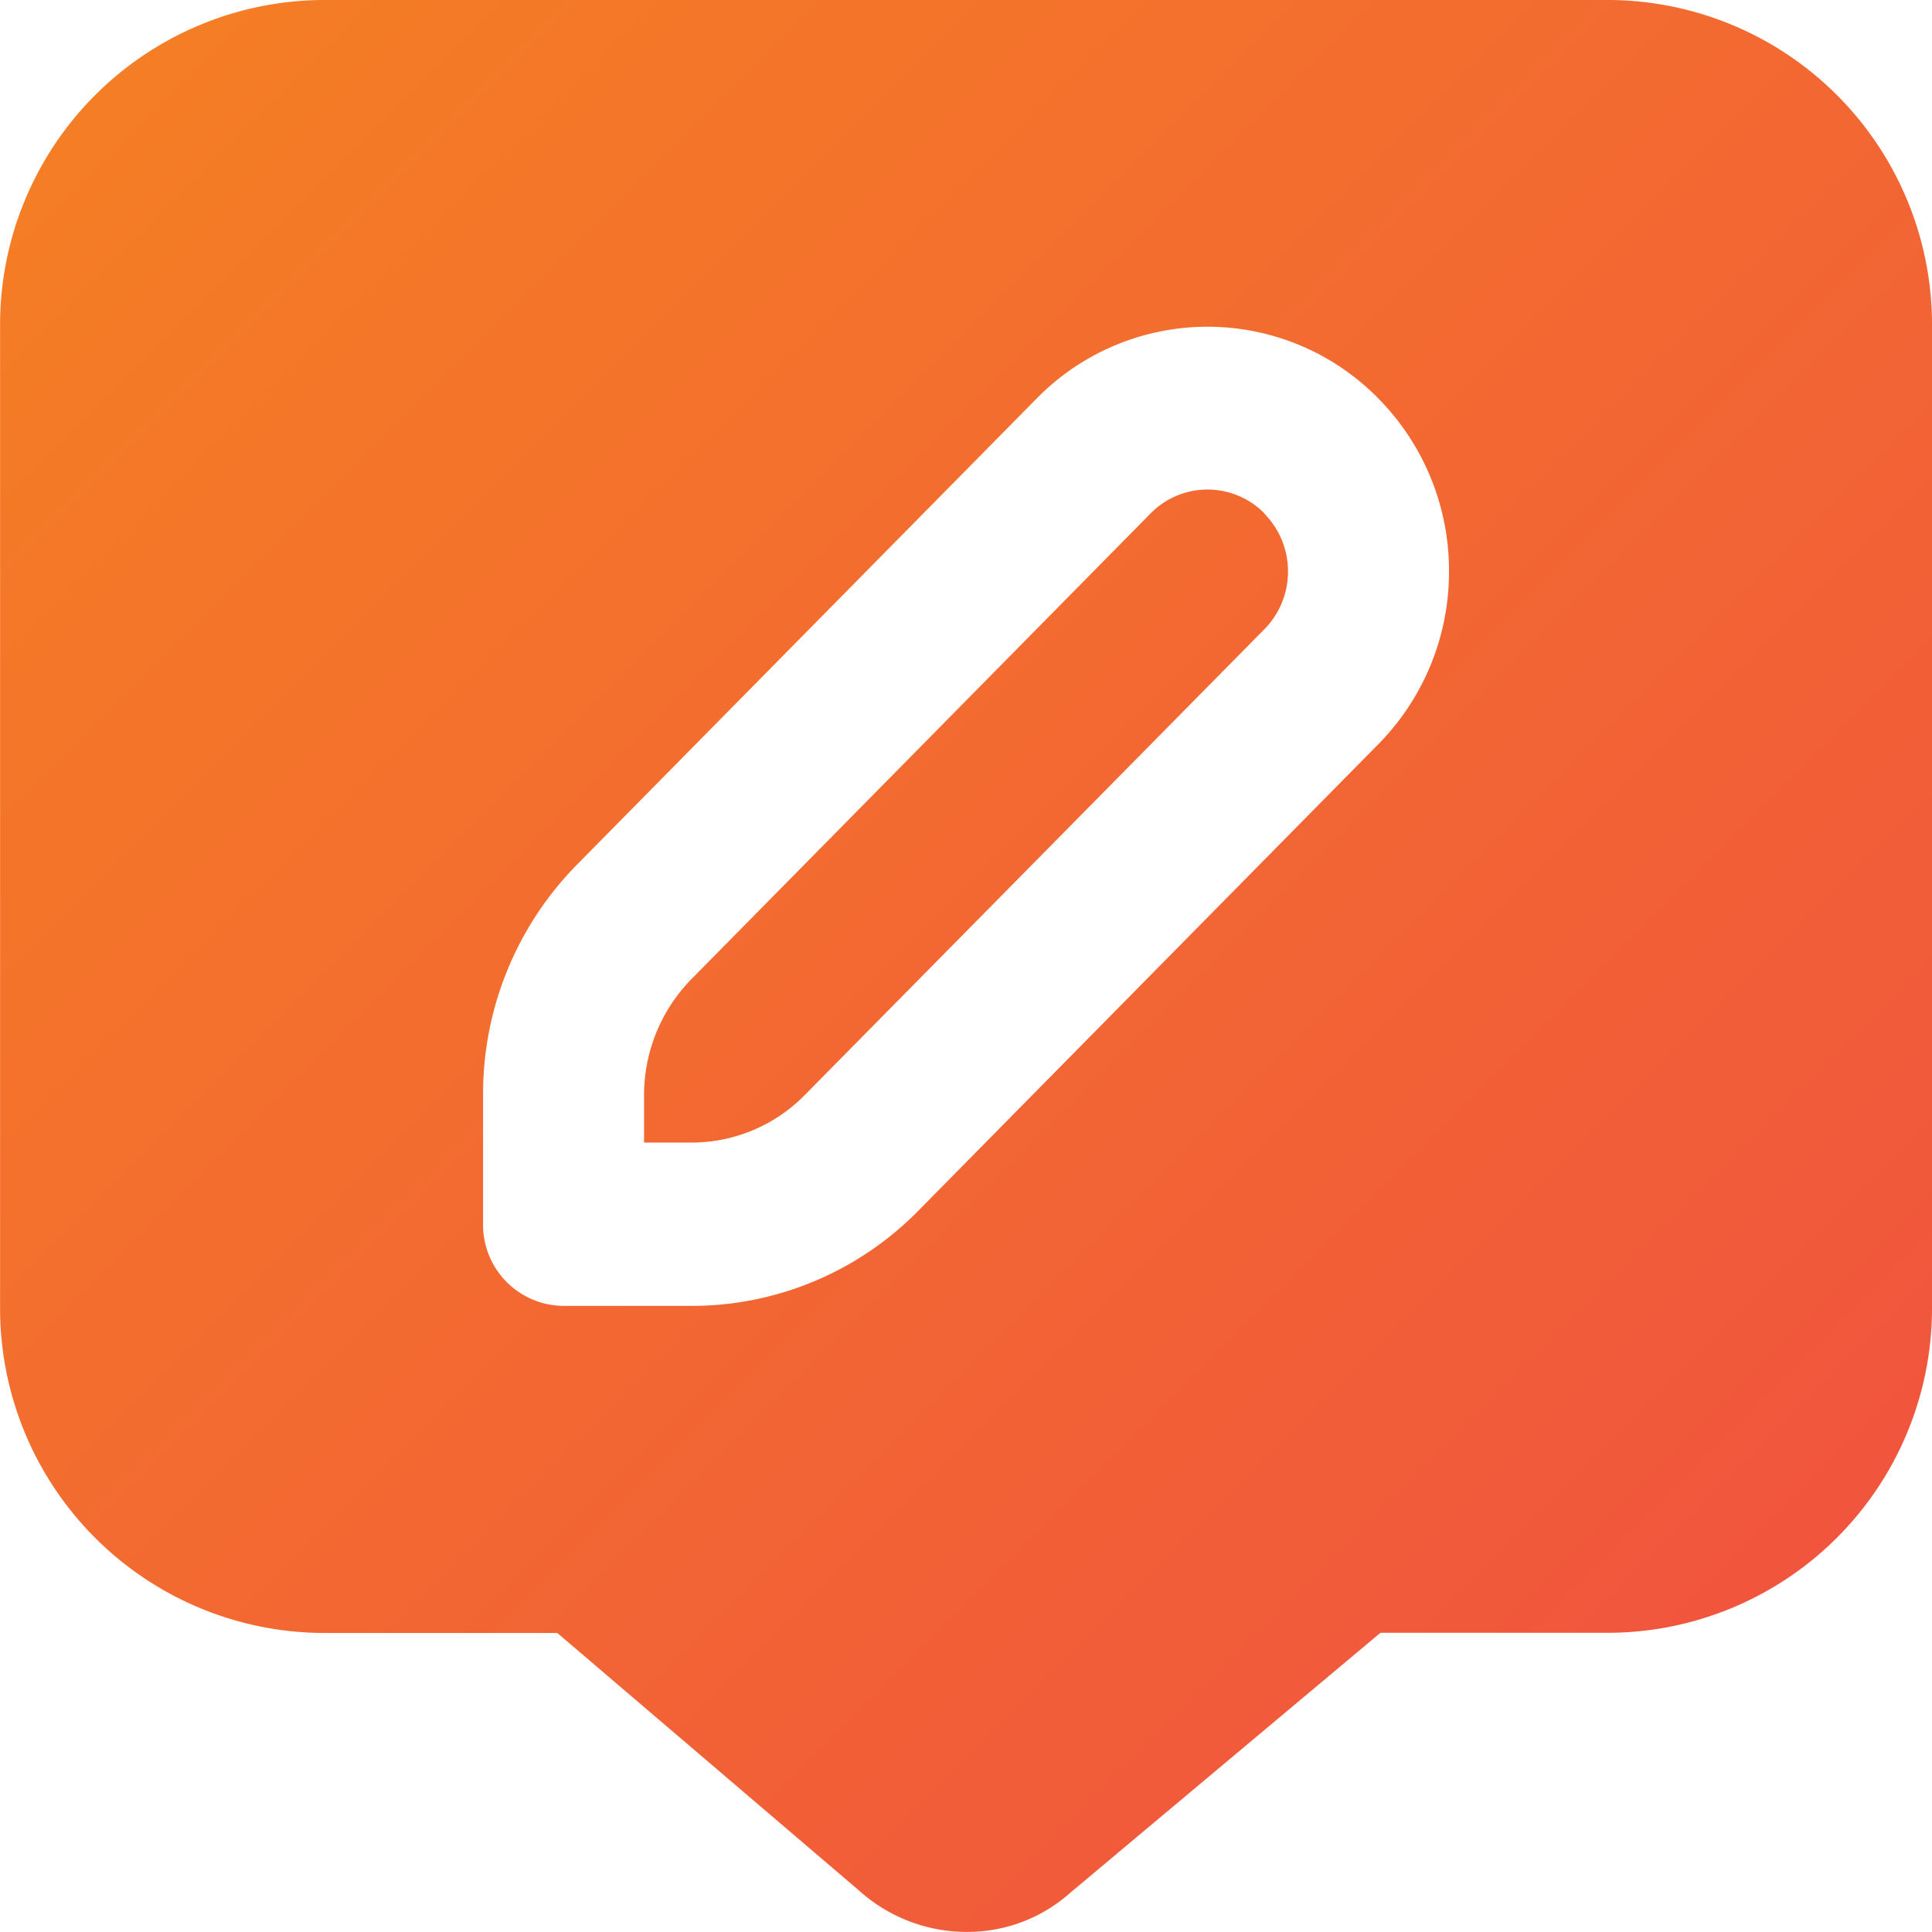 <svg xmlns="http://www.w3.org/2000/svg" xmlns:xlink="http://www.w3.org/1999/xlink" width="24.001" height="24" viewBox="0 0 24.001 24">
  <defs>
    <linearGradient id="linear-gradient" x2="1" y2="1" gradientUnits="objectBoundingBox">
      <stop offset="0" stop-color="#f58023"/>
      <stop offset="1" stop-color="#f04f41"/>
    </linearGradient>
  </defs>
  <path id="icon--blog" d="M15.707,6.382a1.024,1.024,0,0,1,0,1.434L10,13.6a1.972,1.972,0,0,1-1.414.594H8V13.6a2.059,2.059,0,0,1,.586-1.434l5.707-5.788a.991.991,0,0,1,1.414,0ZM24,4.057v12.17a4.033,4.033,0,0,1-4,4.057H17.148L13.3,23.509A1.919,1.919,0,0,1,12.008,24a2,2,0,0,1-1.337-.514l-3.749-3.2H4a4.033,4.033,0,0,1-4-4.057V4.057A4.034,4.034,0,0,1,4,0H20A4.033,4.033,0,0,1,24,4.057ZM18,7.1a3.046,3.046,0,0,0-.879-2.151,2.972,2.972,0,0,0-4.242,0L7.172,10.736A4.057,4.057,0,0,0,6,13.6v1.609a1.007,1.007,0,0,0,1,1.014H8.586a3.947,3.947,0,0,0,2.828-1.189l5.707-5.788A3.049,3.049,0,0,0,18,7.1Z" transform="translate(0.001)" fill="url(#linear-gradient)"/>
</svg>
